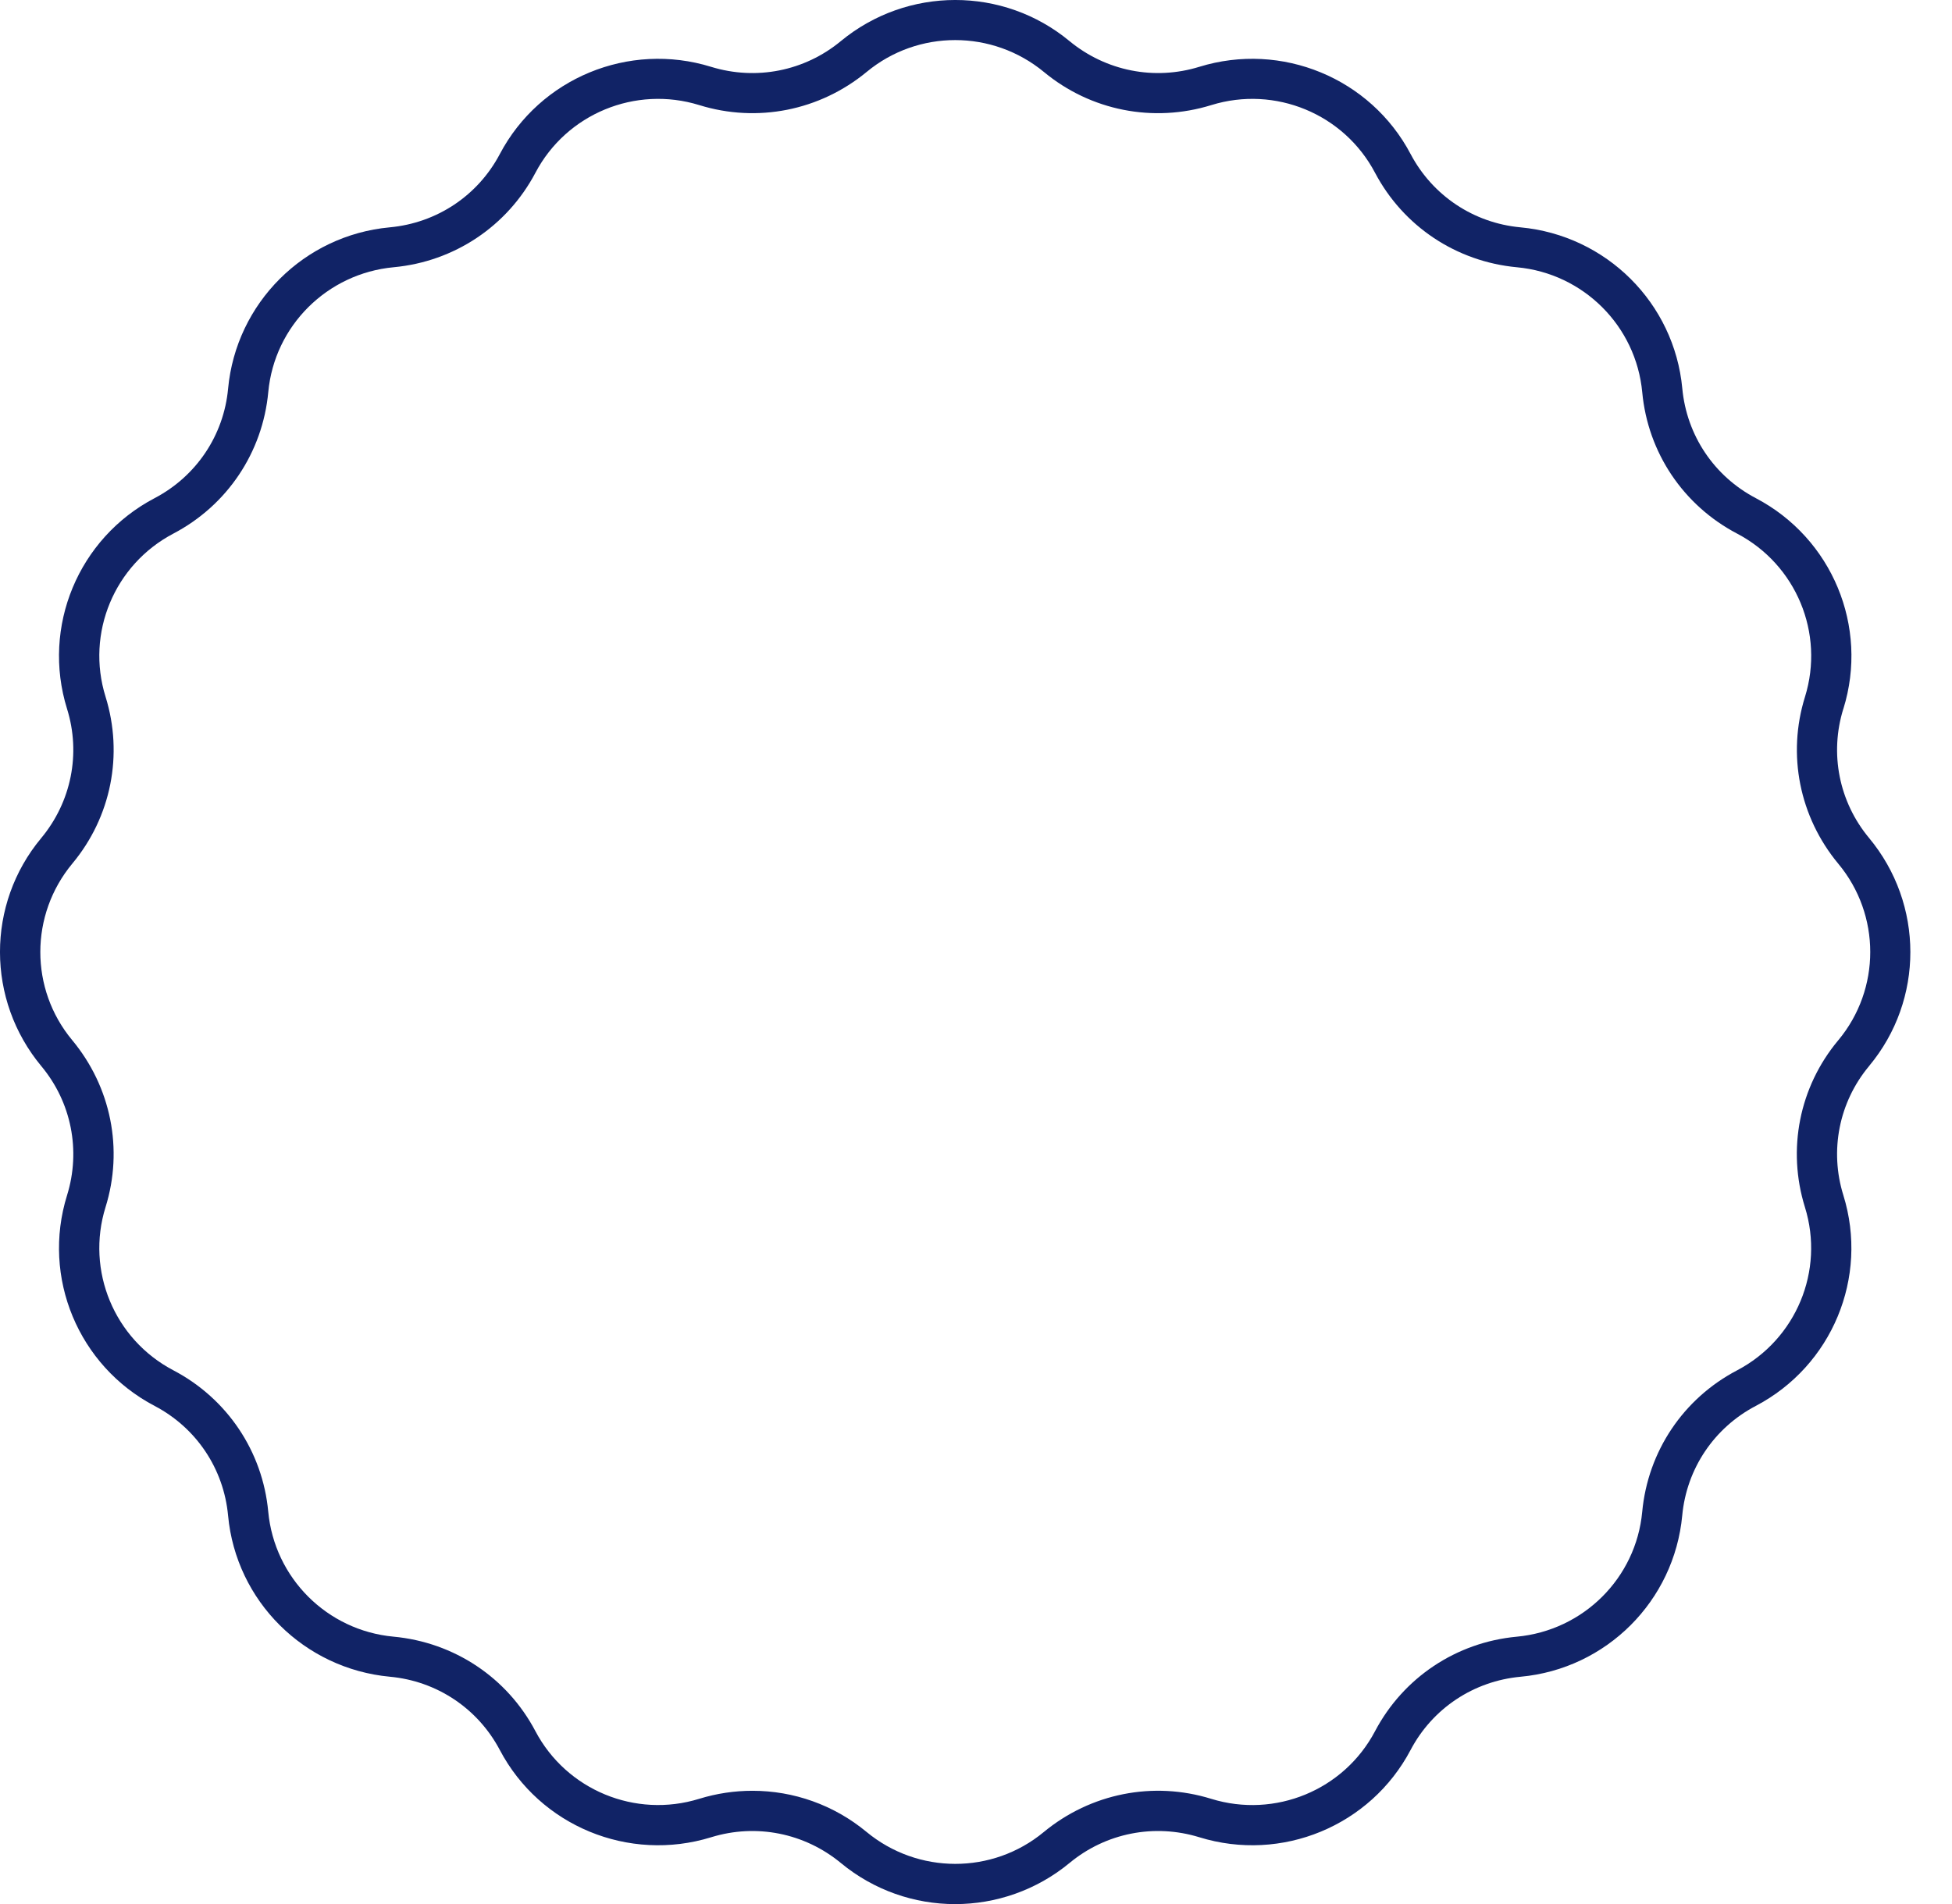 <?xml version="1.0" encoding="utf-8"?>
<svg xmlns="http://www.w3.org/2000/svg" fill="none" height="100%" overflow="visible" preserveAspectRatio="none" style="display: block;" viewBox="0 0 41 40" width="100%">
<path d="M38.719 14.889C39.255 13.165 38.481 11.305 36.879 10.465C36.004 10.006 35.427 9.146 35.335 8.16C35.167 6.366 33.741 4.944 31.936 4.776C30.952 4.685 30.09 4.11 29.629 3.237C28.787 1.641 26.92 0.869 25.189 1.404C24.246 1.695 23.228 1.494 22.461 0.861C21.072 -0.288 19.054 -0.288 17.658 0.866C16.898 1.494 15.881 1.695 14.936 1.404C13.207 0.869 11.34 1.641 10.498 3.237C10.037 4.11 9.175 4.685 8.185 4.776C6.386 4.943 4.959 6.366 4.791 8.165C4.7 9.146 4.123 10.006 3.248 10.465C1.646 11.305 0.872 13.166 1.408 14.891C1.701 15.831 1.499 16.846 0.863 17.61C-0.289 18.995 -0.289 21.007 0.869 22.399C1.499 23.156 1.701 24.17 1.408 25.112C0.872 26.836 1.646 28.696 3.248 29.536C4.123 29.995 4.7 30.855 4.791 31.842C4.958 33.635 6.386 35.057 8.19 35.225C9.175 35.316 10.037 35.891 10.498 36.764C11.34 38.361 13.207 39.132 14.938 38.597C15.881 38.306 16.899 38.507 17.665 39.141C18.359 39.714 19.21 40.002 20.061 40.002C20.912 40.002 21.77 39.713 22.468 39.135C23.228 38.507 24.245 38.306 25.19 38.597C26.92 39.132 28.785 38.361 29.628 36.764C30.088 35.891 30.951 35.316 31.941 35.225C33.74 35.059 35.166 33.635 35.334 31.836C35.426 30.855 36.003 29.995 36.878 29.536C38.48 28.696 39.254 26.835 38.718 25.11C38.425 24.17 38.627 23.155 39.256 22.399L39.262 22.391C40.414 21.006 40.414 18.994 39.257 17.603C38.627 16.845 38.425 15.831 38.718 14.889H38.719ZM38.612 21.852L38.607 21.859C37.793 22.836 37.533 24.146 37.911 25.361C38.326 26.696 37.727 28.137 36.485 28.789C35.356 29.381 34.611 30.491 34.493 31.763C34.363 33.152 33.257 34.254 31.858 34.384C30.588 34.502 29.475 35.244 28.881 36.37C28.228 37.608 26.781 38.205 25.44 37.79C24.223 37.413 22.91 37.673 21.922 38.489C20.845 39.38 19.282 39.38 18.199 38.484C17.514 37.917 16.668 37.621 15.805 37.621C15.431 37.621 15.054 37.676 14.685 37.79C13.347 38.204 11.9 37.607 11.246 36.369C10.653 35.243 9.539 34.501 8.263 34.383C6.87 34.253 5.764 33.151 5.634 31.756C5.516 30.49 4.771 29.381 3.642 28.788C2.4 28.137 1.801 26.695 2.217 25.359C2.595 24.145 2.334 22.836 1.516 21.851C0.623 20.777 0.623 19.22 1.521 18.14C2.335 17.162 2.595 15.853 2.217 14.637C1.801 13.302 2.401 11.861 3.643 11.209C4.771 10.616 5.517 9.507 5.635 8.235C5.765 6.846 6.871 5.744 8.27 5.614C9.54 5.496 10.653 4.754 11.247 3.628C11.9 2.39 13.347 1.793 14.688 2.208C15.905 2.585 17.218 2.325 18.206 1.509C19.283 0.619 20.846 0.619 21.929 1.514C22.91 2.326 24.224 2.585 25.442 2.208C26.781 1.793 28.228 2.391 28.881 3.629C29.475 4.754 30.589 5.497 31.864 5.615C33.258 5.745 34.364 6.847 34.494 8.242C34.612 9.508 35.356 10.617 36.486 11.21C37.728 11.862 38.327 13.303 37.912 14.64C37.534 15.853 37.795 17.162 38.613 18.147C39.506 19.221 39.506 20.779 38.613 21.852H38.612Z" fill="#112366" id="Vector"/>
</svg>